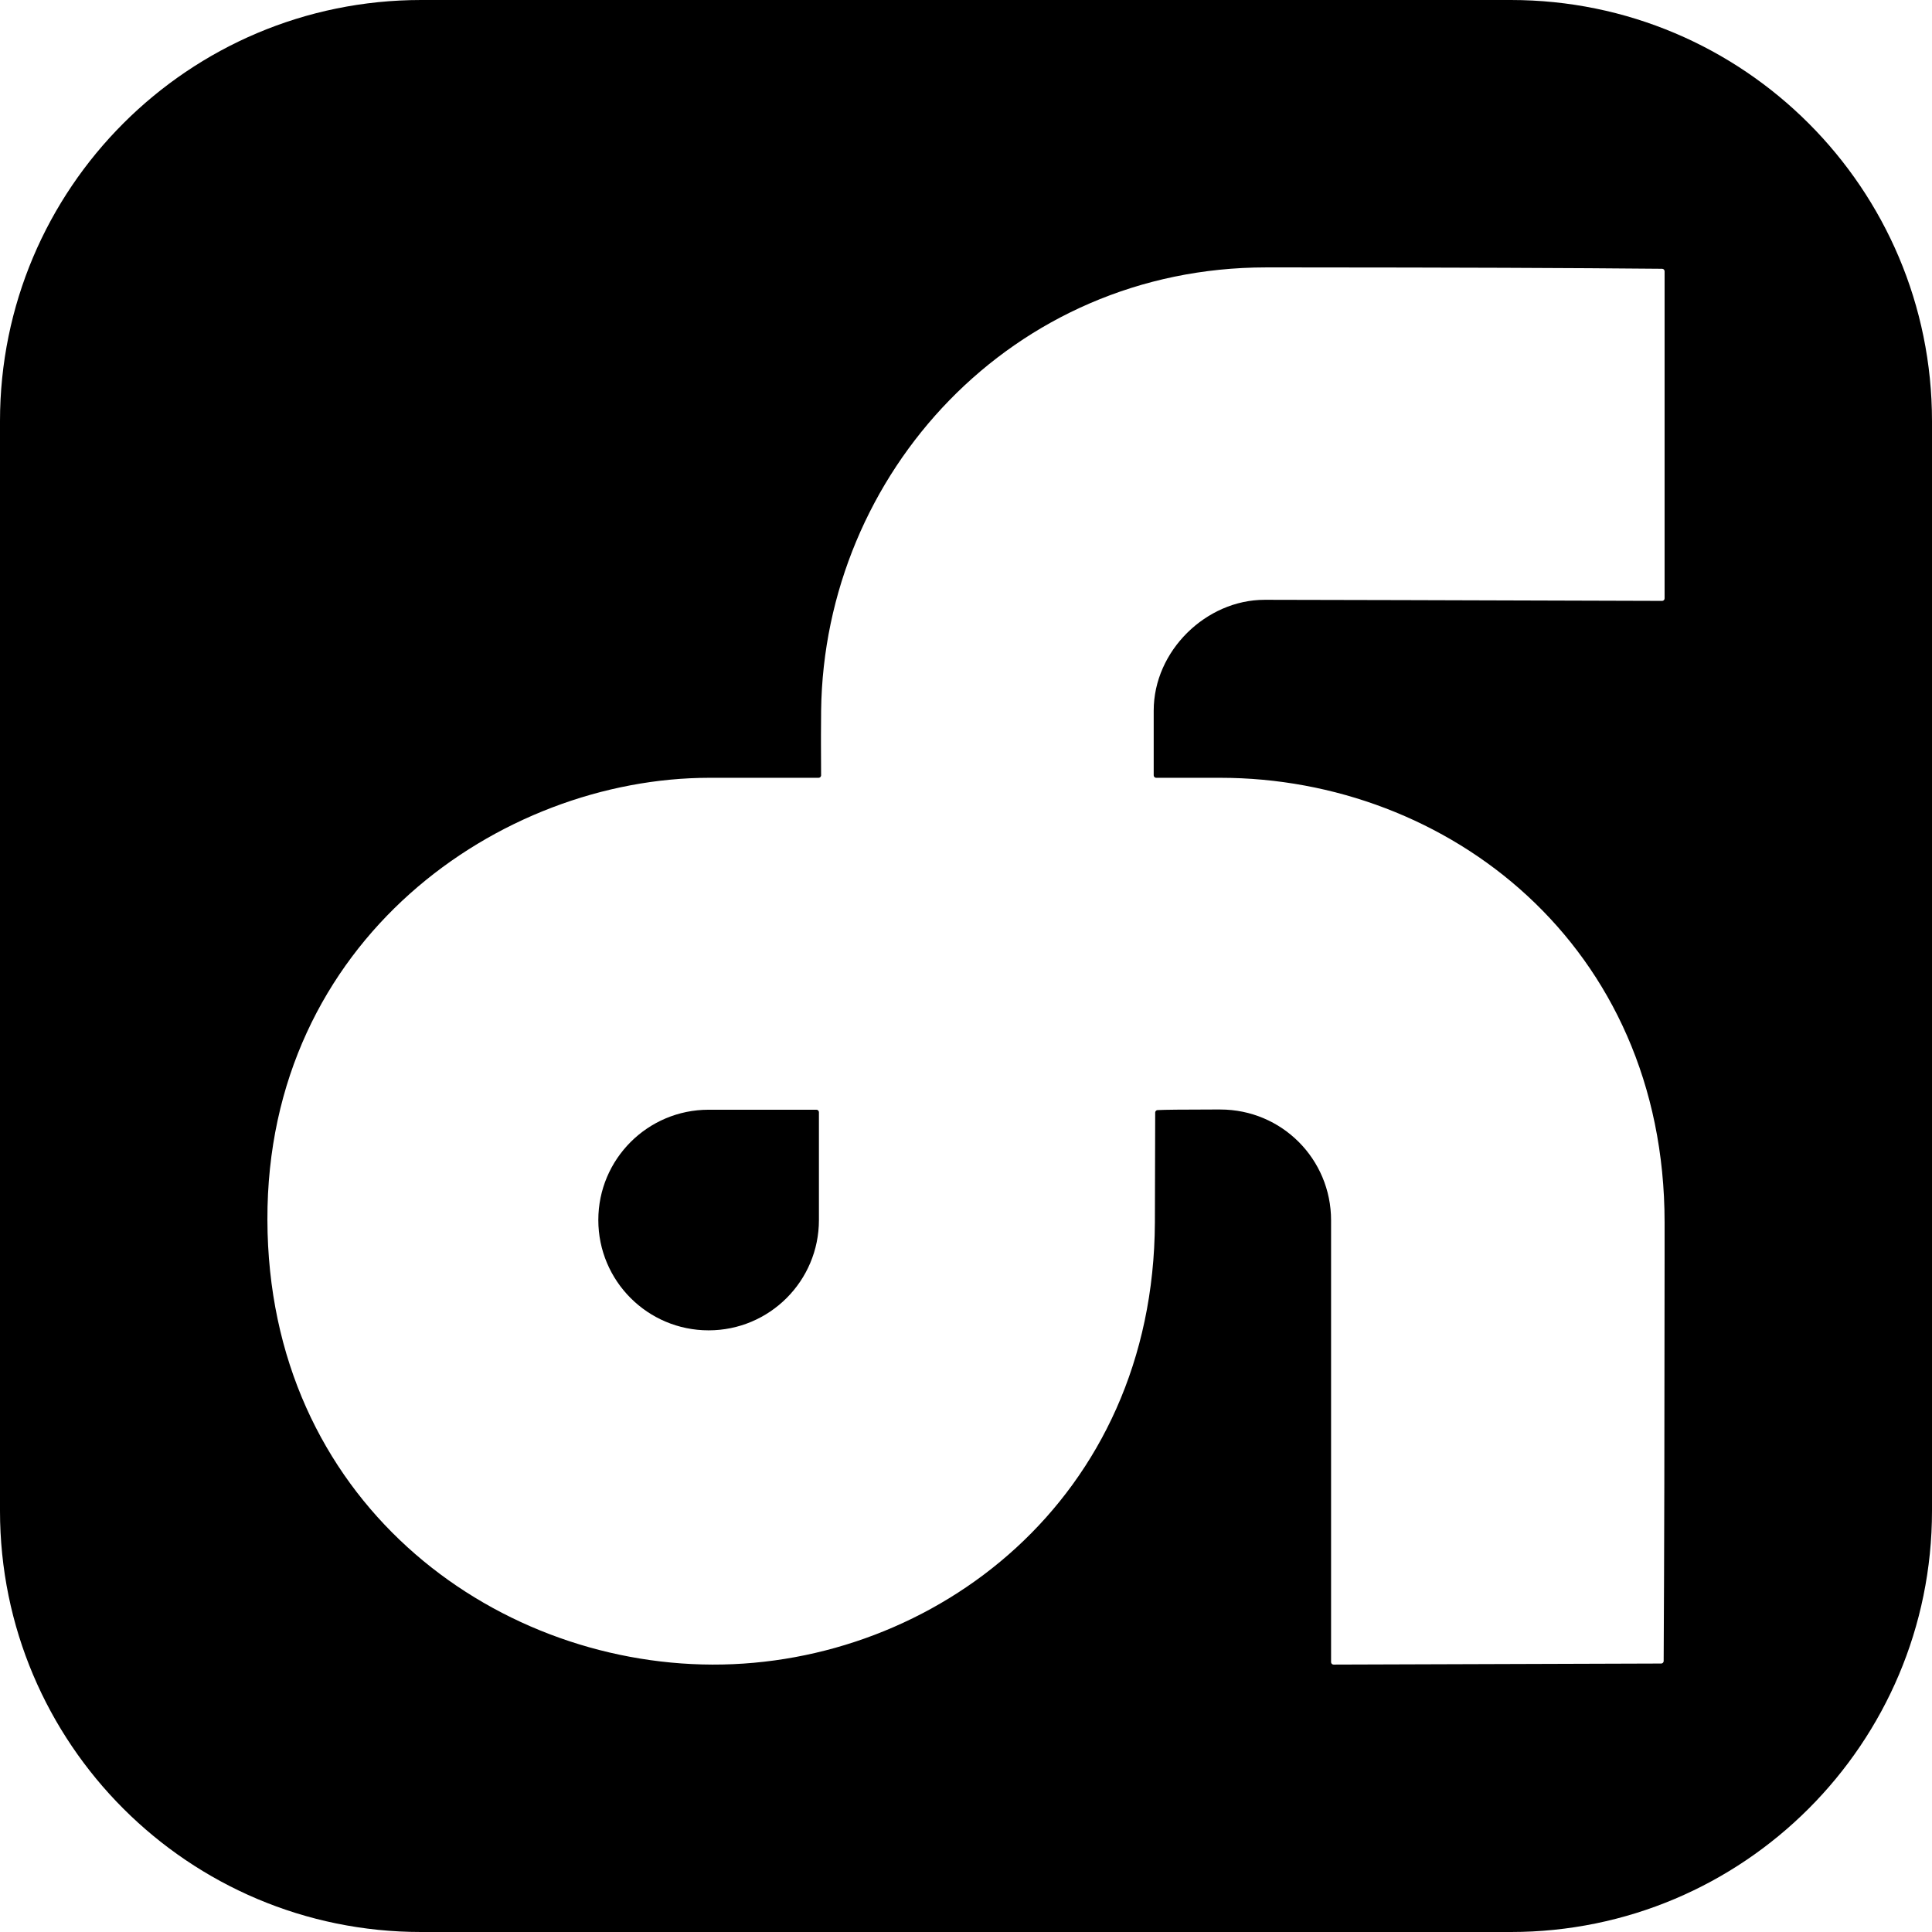 <svg height="578" viewBox="0 0 578 578" width="578" xmlns="http://www.w3.org/2000/svg"><path d="m452 0c69.588 0 126 56.412 126 126v326c0 69.588-56.412 126-126 126h-326c-69.588 0-126-56.412-126-126v-326c0-69.588 56.412-126 126-126zm-73.209 80c-76.001 0-132.24 61.704-133.135 132.596-.026 2.079-.041 4.545-.044 7.399l0 2.366c.003 2.856.016 6.05.039 9.581l-.006.101c-.047.365-.358.647-.735.65l-32.61 0c-62.584-0-132.511 48.461-132.3 132.232.212 83.771 66.957 132.881 133.142 133.074 66.185.192 132.012-49.303 132.369-132.302.033-7.744.064-18.692.091-32.845l.006-.097c.046-.35.336-.626.697-.647 1.915-.109 7.44-.168 16.576-.176l1.07-.001c.362-0.0.729-0 1.102-0 18.437 0 33.166 14.844 33.166 33.149l0 132.169.007.101c.049.365.362.648.74.648h.002l98.009-.319.101-.007c.362-.05.641-.36.643-.735.172-30.297.265-70.255.277-119.872l.001-3.215 0-1.617 0-6.536c0-82.999-64.962-133.004-132.946-133.004h-19.153l-.101-.007c-.364-.049-.645-.362-.645-.74l-0-19.351c0-17.918 15.73-33.149 33.166-33.149l1.948.001c13.668.01 52.663.117 116.983.321l.101-.006c.365-.048.647-.36.647-.738v-97.866c0-.409-.33-.742-.739-.746-26.758-.256-62.828-.392-108.211-.41l-2.849-.001-1.433-0zm-134.534 252c.41 0 .743.333.743.743v32.257c0 18.223-14.768 33-33 33s-33-14.768-33-33c0-18.232 14.775-33 33-33z" fill-rule="evenodd"/></svg>